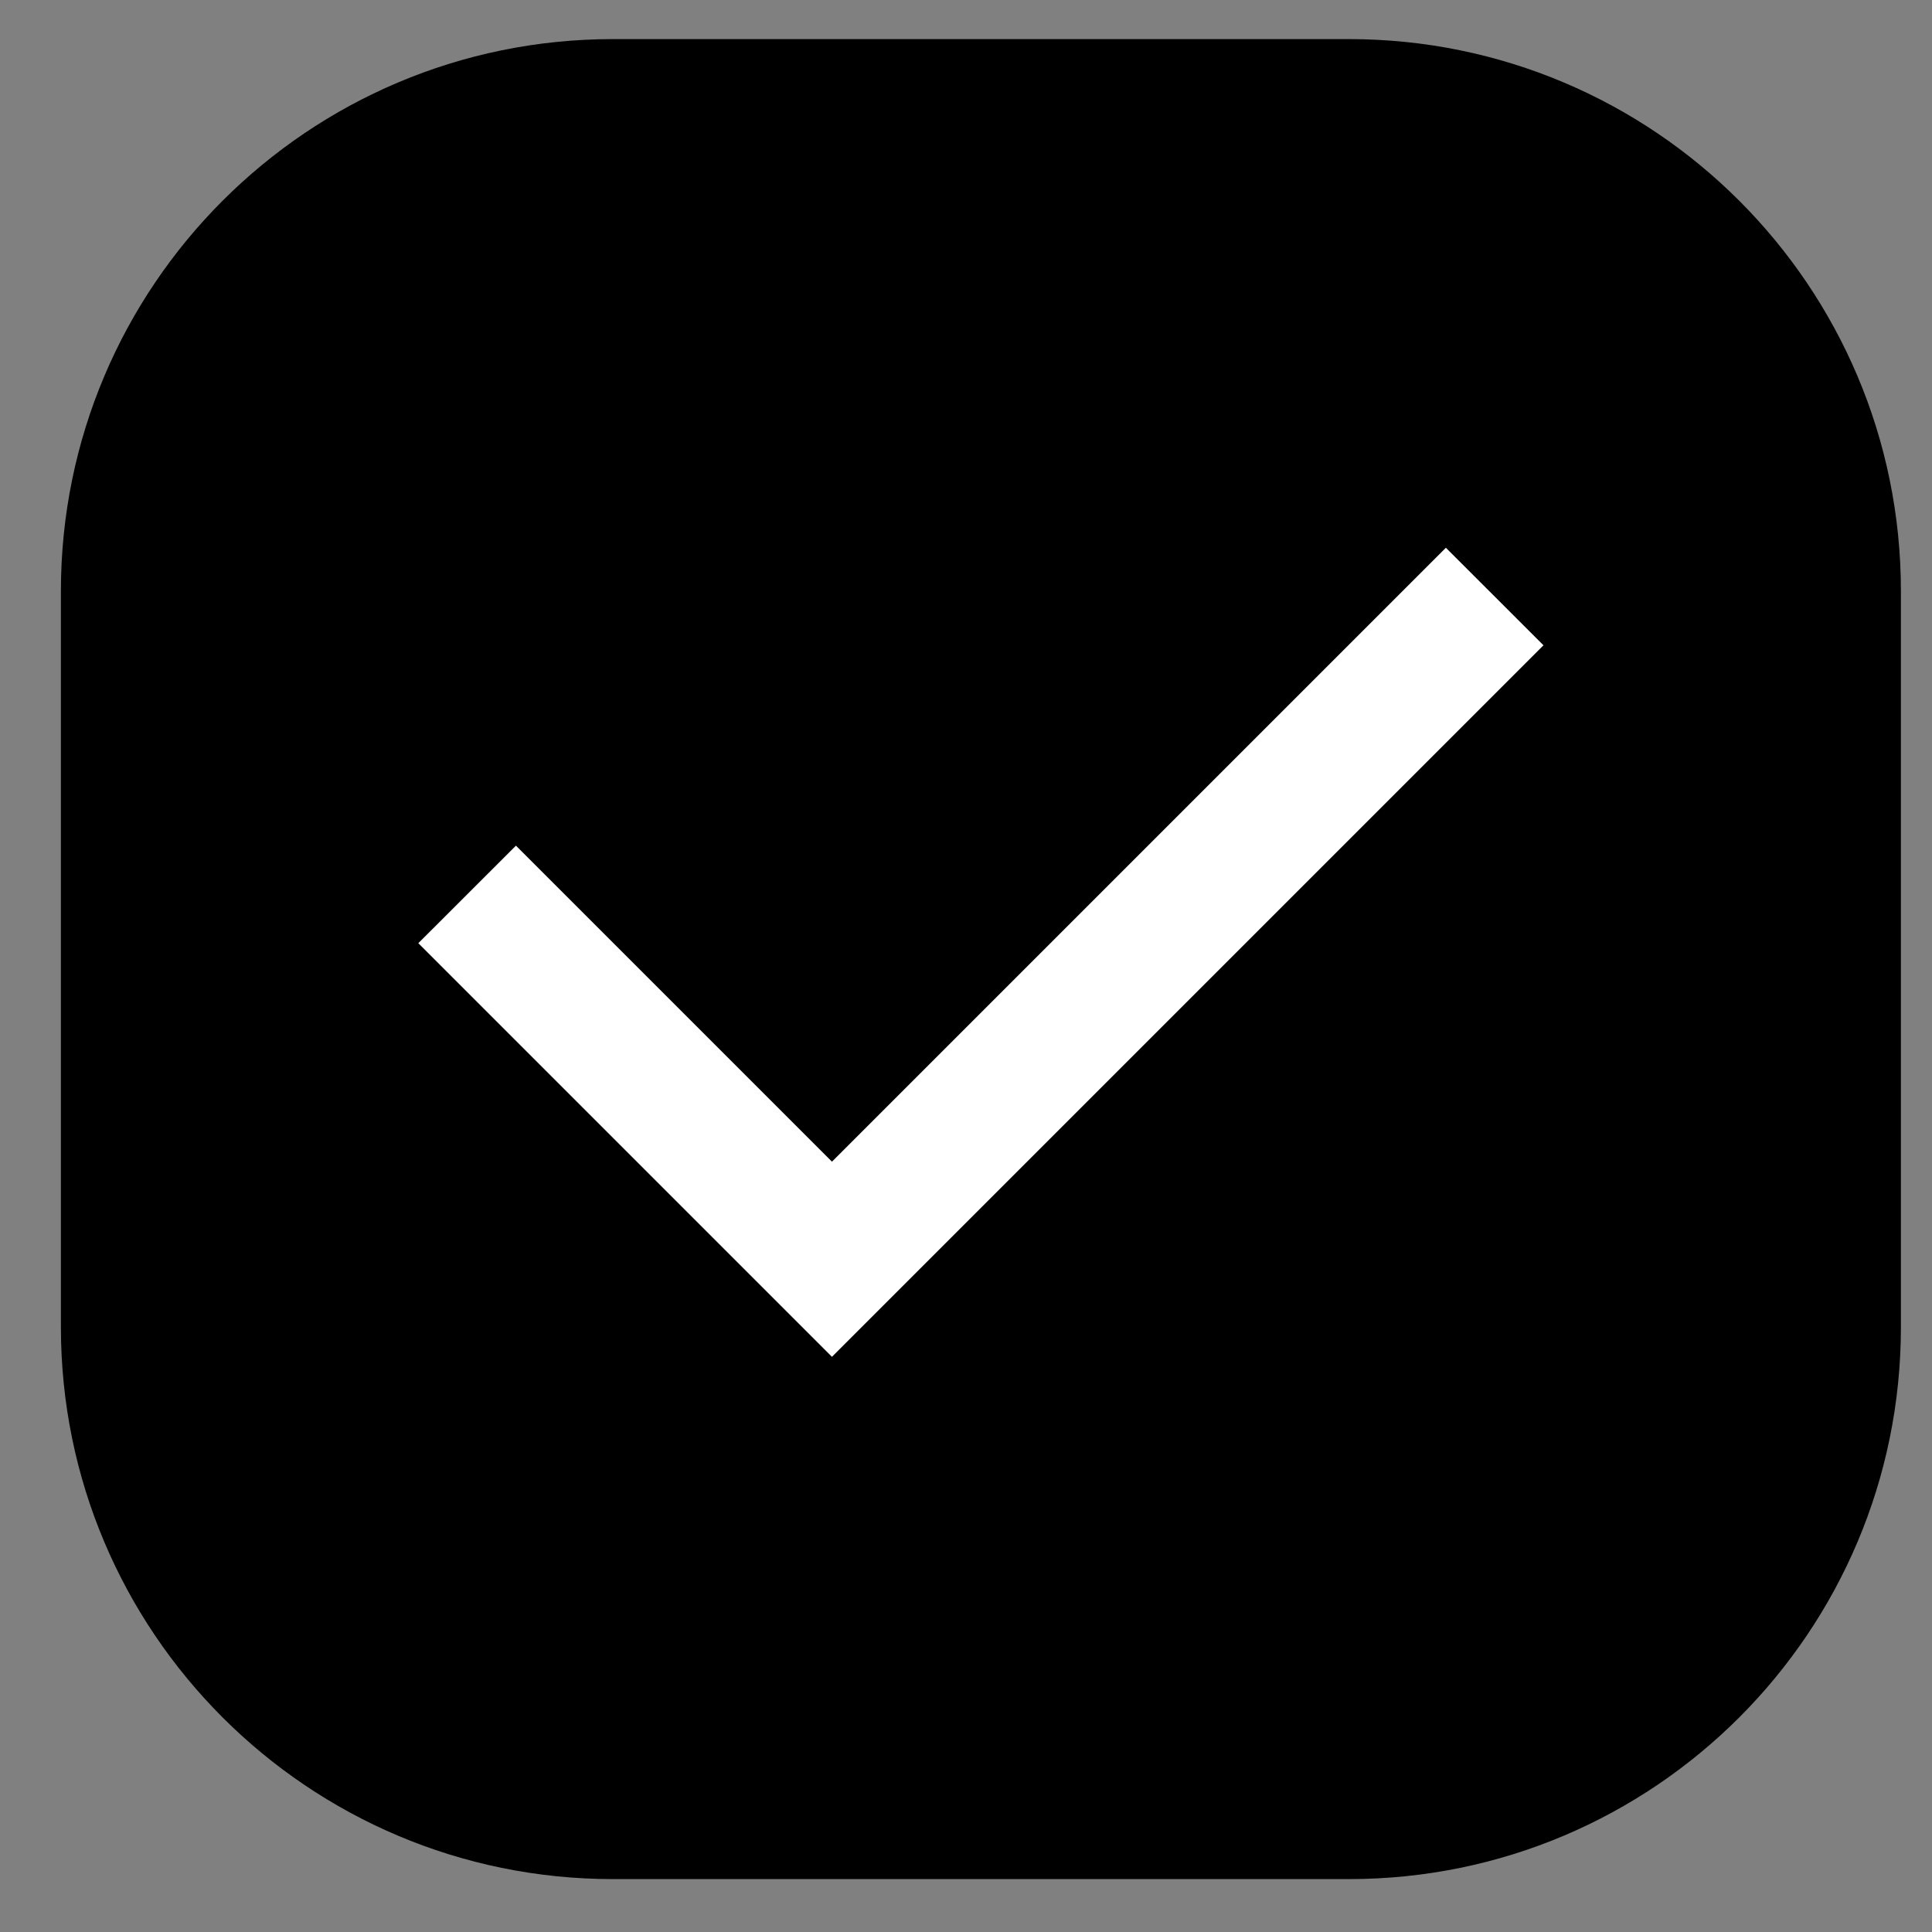 <svg width="21" height="21" viewBox="0 0 21 21" fill="none" xmlns="http://www.w3.org/2000/svg">
<rect x="0" y="0" width="21" height="21" fill="#808080" stroke="none"/>
<path fill-rule="evenodd" clip-rule="evenodd" d="M6.662 0.425C3.348 0.425 0.662 3.111 0.662 6.425V14.425C0.662 17.738 3.348 20.425 6.662 20.425H14.662C17.977 20.425 20.662 17.738 20.662 14.425V6.425C20.662 3.111 17.977 0.425 14.662 0.425H6.662Z" fill="black"/>
<path fill-rule="evenodd" clip-rule="evenodd" d="M4.547 10.252L5.608 9.192L9.043 12.627L15.716 5.954L16.777 7.014L9.043 14.748L4.547 10.252Z" fill="white"/>
</svg>
